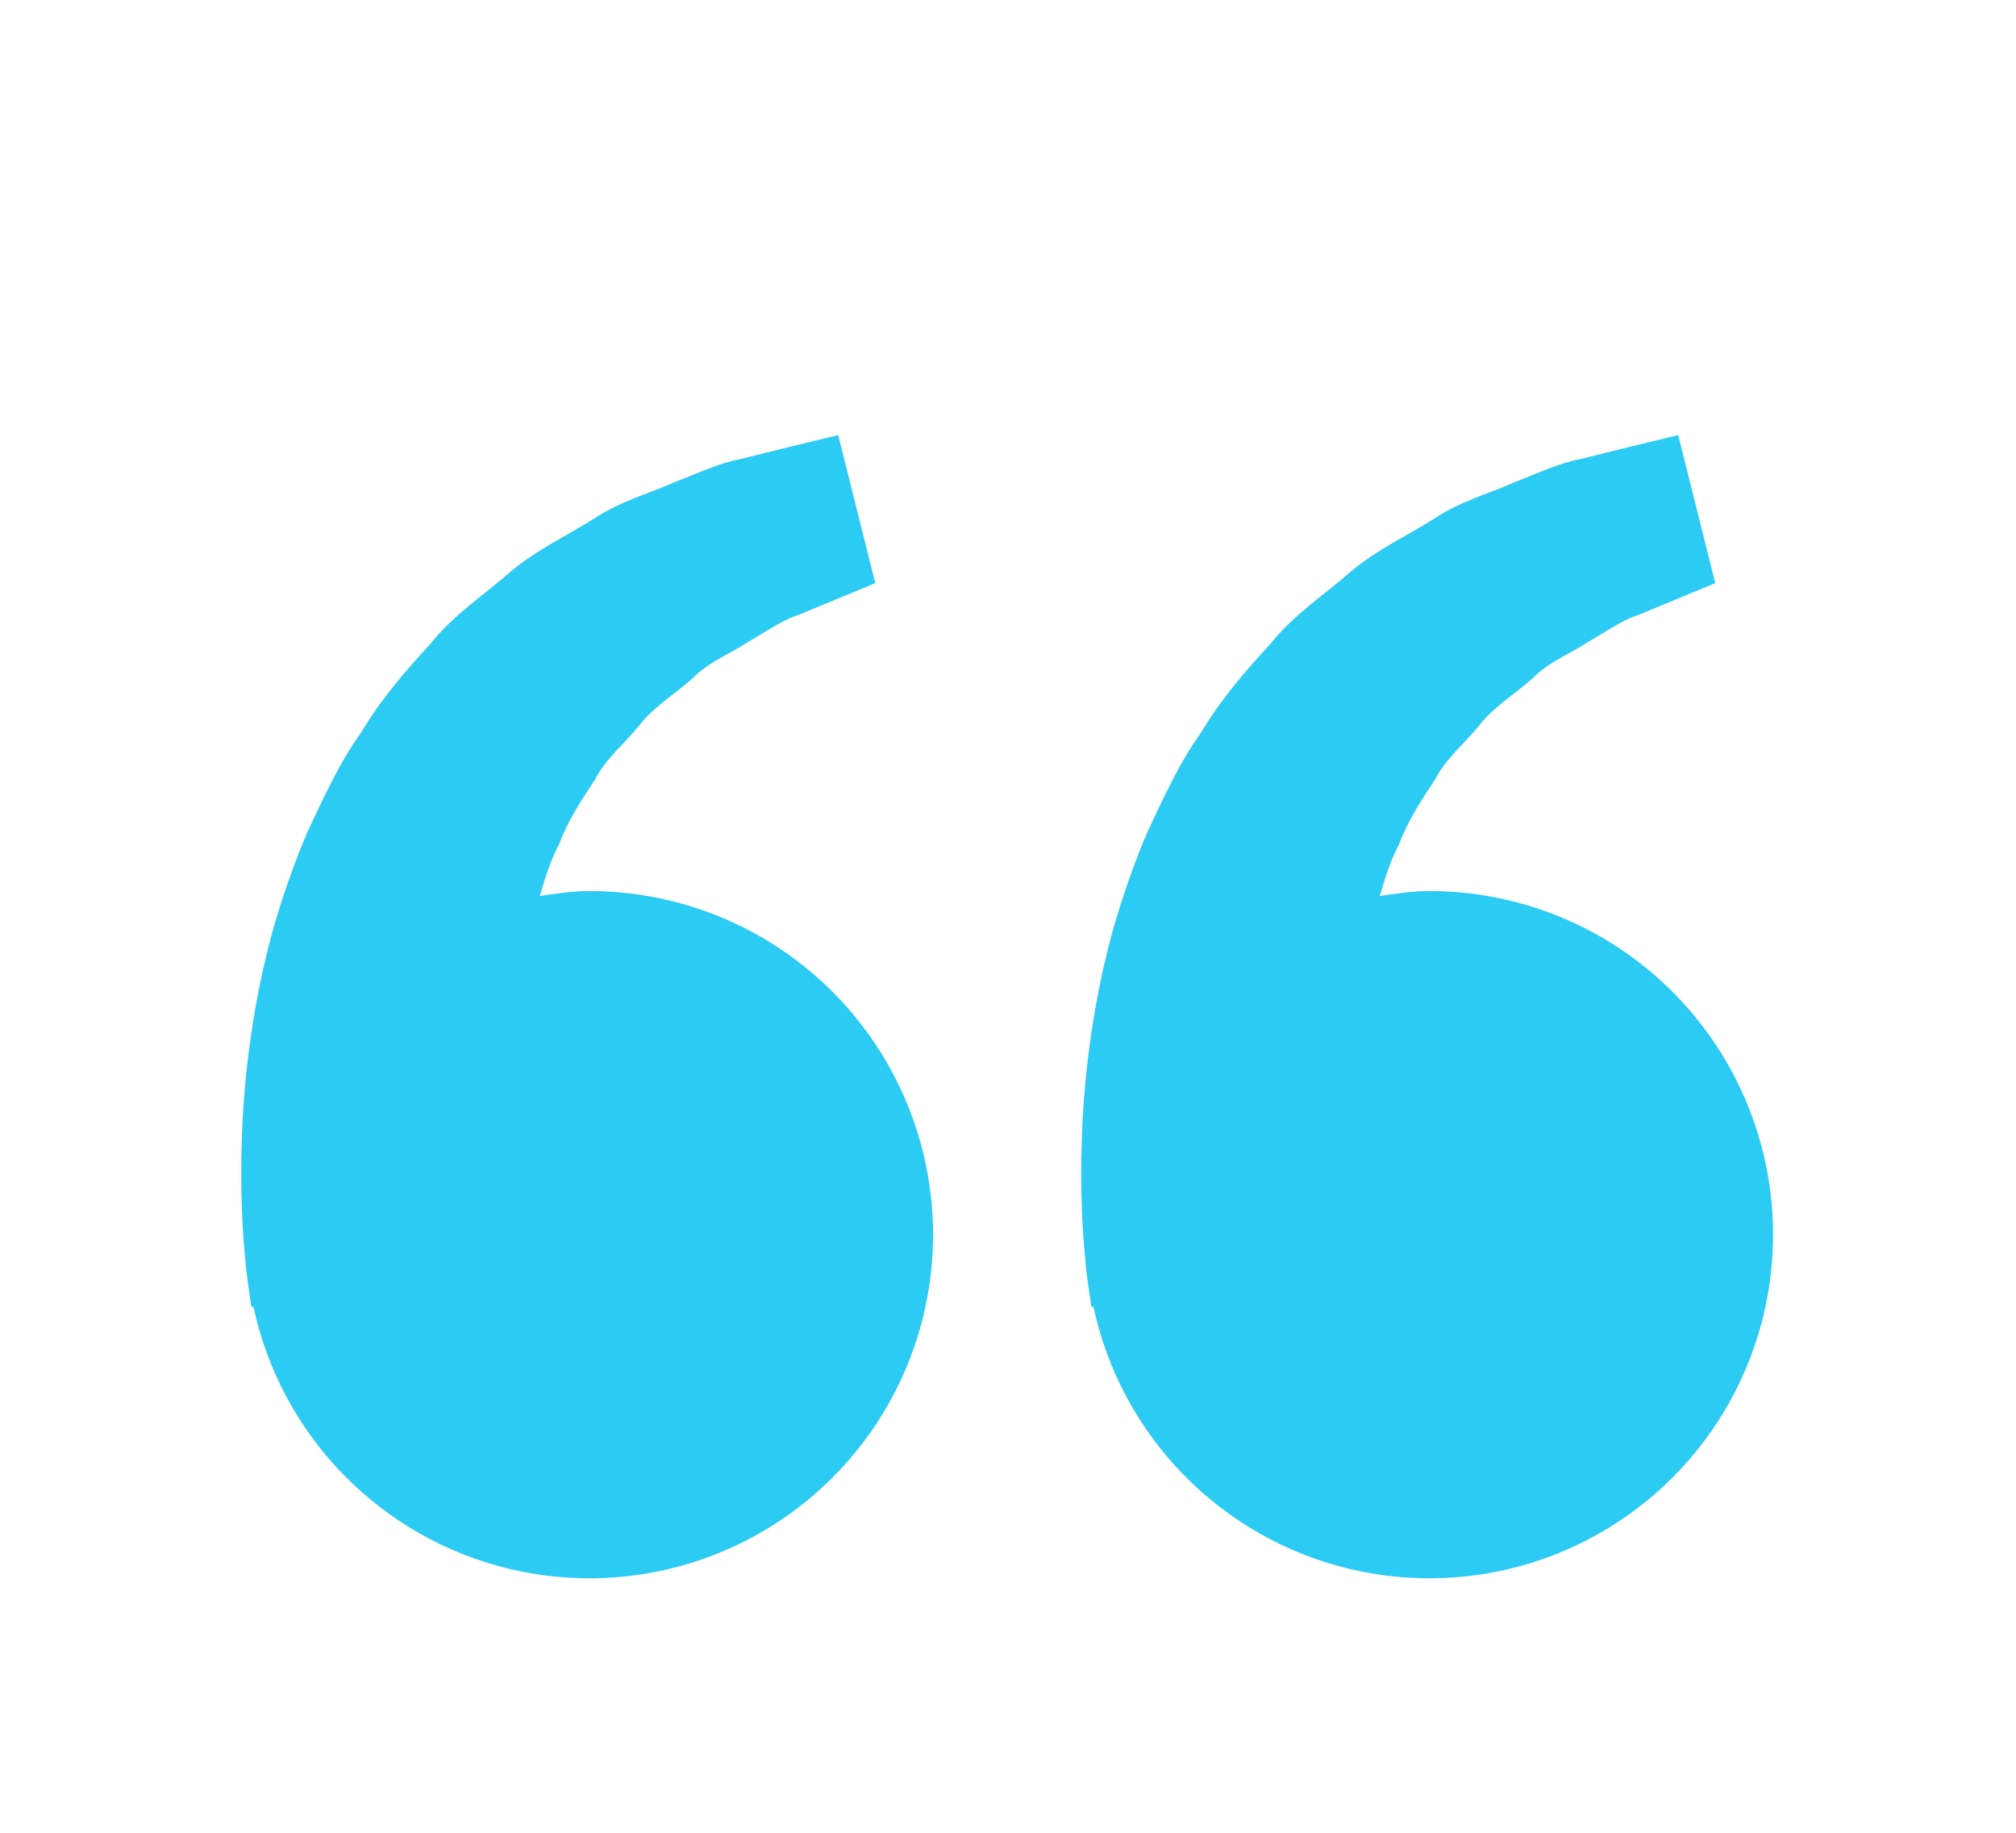 <svg width="66" height="60" viewBox="0 0 66 60" fill="none" xmlns="http://www.w3.org/2000/svg">
<g filter="url(#filter0_d_2594_7742)">
<path d="M19.296 27.17C18.738 27.17 18.203 27.255 17.671 27.332C17.843 26.752 18.021 26.162 18.306 25.632C18.591 24.862 19.036 24.195 19.479 23.522C19.849 22.795 20.501 22.302 20.981 21.68C21.483 21.075 22.169 20.672 22.711 20.17C23.244 19.645 23.941 19.382 24.496 19.012C25.076 18.68 25.581 18.312 26.121 18.137L27.468 17.582L28.654 17.09L27.441 12.245L25.948 12.605C25.471 12.725 24.889 12.865 24.226 13.032C23.549 13.157 22.826 13.5 22.021 13.812C21.226 14.167 20.306 14.407 19.451 14.977C18.591 15.522 17.599 15.977 16.724 16.707C15.876 17.46 14.854 18.112 14.098 19.07C13.274 19.965 12.459 20.905 11.826 21.975C11.094 22.995 10.596 24.115 10.071 25.222C9.596 26.33 9.214 27.462 8.901 28.562C8.309 30.767 8.044 32.862 7.941 34.655C7.856 36.45 7.906 37.942 8.011 39.022C8.049 39.532 8.119 40.027 8.169 40.37L8.231 40.79L8.296 40.775C8.741 42.852 9.764 44.761 11.248 46.28C12.733 47.8 14.617 48.868 16.683 49.362C18.749 49.855 20.912 49.754 22.923 49.069C24.934 48.385 26.709 47.145 28.045 45.493C29.381 43.841 30.221 41.845 30.47 39.736C30.718 37.626 30.364 35.489 29.449 33.572C28.534 31.656 27.094 30.037 25.298 28.904C23.501 27.771 21.42 27.17 19.296 27.17ZM46.796 27.17C46.239 27.17 45.703 27.255 45.171 27.332C45.343 26.752 45.521 26.162 45.806 25.632C46.091 24.862 46.536 24.195 46.978 23.522C47.349 22.795 48.001 22.302 48.481 21.68C48.983 21.075 49.669 20.672 50.211 20.17C50.743 19.645 51.441 19.382 51.996 19.012C52.576 18.68 53.081 18.312 53.621 18.137L54.968 17.582L56.154 17.09L54.941 12.245L53.449 12.605C52.971 12.725 52.389 12.865 51.726 13.032C51.048 13.157 50.326 13.5 49.521 13.812C48.728 14.17 47.806 14.407 46.951 14.98C46.091 15.525 45.099 15.98 44.224 16.71C43.376 17.462 42.353 18.115 41.599 19.07C40.773 19.965 39.959 20.905 39.326 21.975C38.593 22.995 38.096 24.115 37.571 25.222C37.096 26.33 36.714 27.462 36.401 28.562C35.809 30.767 35.544 32.862 35.441 34.655C35.356 36.45 35.406 37.942 35.511 39.022C35.548 39.532 35.618 40.027 35.669 40.37L35.731 40.79L35.796 40.775C36.241 42.852 37.264 44.761 38.748 46.28C40.233 47.8 42.117 48.868 44.183 49.362C46.249 49.855 48.412 49.754 50.423 49.069C52.434 48.385 54.209 47.145 55.545 45.493C56.881 43.841 57.721 41.845 57.97 39.736C58.218 37.626 57.864 35.489 56.949 33.572C56.034 31.656 54.594 30.037 52.798 28.904C51.001 27.771 48.92 27.17 46.796 27.17Z" fill="#2BCBF3"/>
</g>
<defs>
<filter id="filter0_d_2594_7742" x="0.898" y="7.245" width="64.149" height="51.425" filterUnits="userSpaceOnUse" color-interpolation-filters="sRGB">
<feFlood flood-opacity="0" result="BackgroundImageFix"/>
<feColorMatrix in="SourceAlpha" type="matrix" values="0 0 0 0 0 0 0 0 0 0 0 0 0 0 0 0 0 0 127 0" result="hardAlpha"/>
<feOffset dy="2"/>
<feGaussianBlur stdDeviation="3.5"/>
<feComposite in2="hardAlpha" operator="out"/>
<feColorMatrix type="matrix" values="0 0 0 0 0 0 0 0 0 0 0 0 0 0 0 0 0 0 0.2 0"/>
<feBlend mode="normal" in2="BackgroundImageFix" result="effect1_dropShadow_2594_7742"/>
<feBlend mode="normal" in="SourceGraphic" in2="effect1_dropShadow_2594_7742" result="shape"/>
</filter>
</defs>
</svg>
